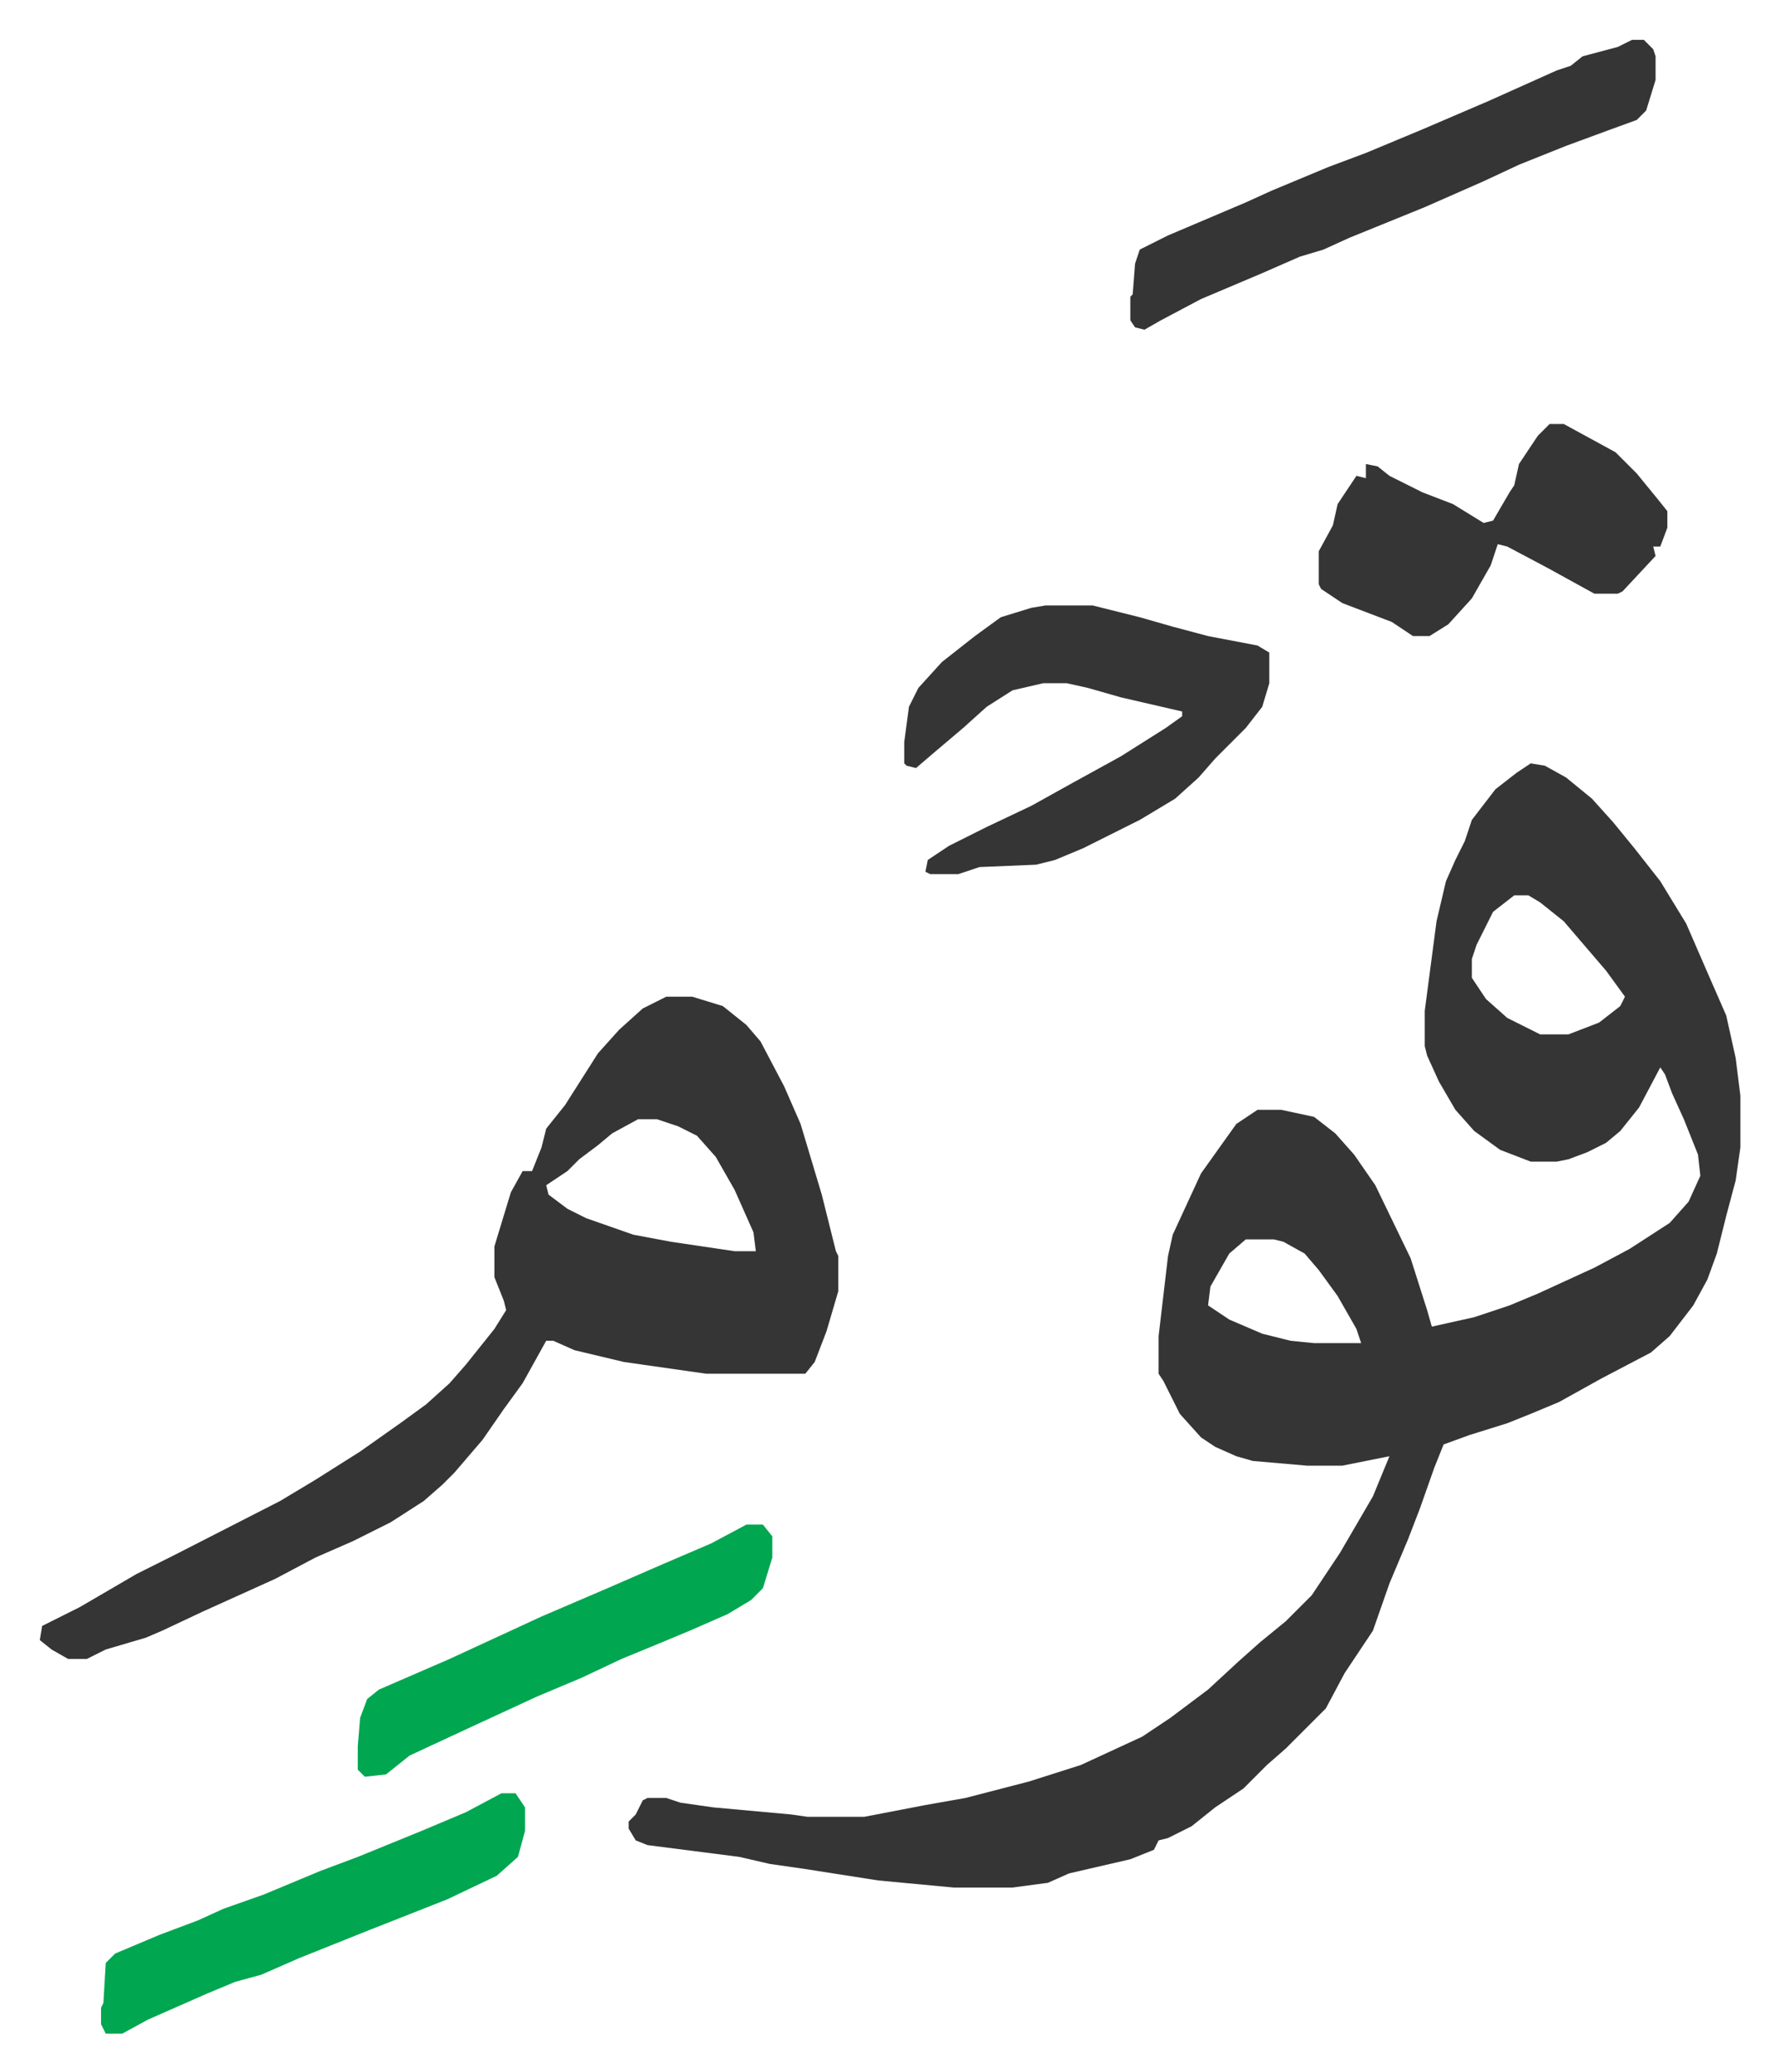<svg xmlns="http://www.w3.org/2000/svg" viewBox="-16.9 324.1 755.3 879.3">
    <path fill="#353535" id="rule_normal" d="m633 648 6 1 9 5 11 9 9 10 9 11 11 14 11 18 10 23 7 16 4 18 2 16v22l-2 14-4 15-4 16-4 11-6 11-10 13-8 7-21 11-18 10-12 5-10 4-16 5-11 4-4 10-6 17-5 13-8 19-7 20-12 18-8 15-17 17-8 7-10 10-12 8-10 8-10 5-4 1-2 4-10 4-26 6-9 4-15 2h-25l-32-3-32-5-14-2-13-3-39-5-5-2-3-5v-3l3-3 3-6 2-1h8l6 2 14 2 33 3 7 1h24l26-5 17-3 27-7 22-7 26-12 12-8 16-12 13-12 9-8 11-9 11-11 12-18 14-24 7-17-20 4h-15l-23-2-7-2-9-4-6-4-9-10-7-14-2-3v-16l4-34 2-9 12-26 10-14 5-7 9-6h10l14 3 9 7 8 9 9 13 15 31 7 22 2 7 18-4 15-5 12-5 24-11 15-8 17-11 8-9 5-11-1-9-6-15-5-11-3-8-2-3-9 17-8 10-6 5-8 4-8 3-5 1h-11l-13-5-11-8-8-9-7-12-5-11-1-4v-15l5-38 4-17 4-9 4-8 3-9 10-13 9-7zm-7 56-9 7-7 14-2 6v8l6 9 9 8 14 7h12l13-5 9-7 2-4-8-11-12-14-6-7-10-8-5-3zM512 850l-7 6-8 14-1 8 9 6 14 6 12 3 10 1h20l-2-6-8-14-8-11-6-7-9-5-4-1zM266 747h11l13 4 10 8 6 7 10 19 7 16 9 30 6 24 1 2v15l-5 17-5 13-4 5h-42l-35-5-21-5-9-4h-3l-10 18-8 11-9 13-12 14-5 5-8 7-14 9-16 8-16 7-17 9-31 14-17 8-7 3-17 5-8 4h-8l-7-4-5-4 1-6 16-8 24-14 16-8 45-23 15-9 19-12 17-12 11-8 10-9 7-8 12-15 5-8-1-4-4-10v-13l7-23 5-9h4l2-5 2-5 2-8 8-10 7-11 7-11 9-10 10-9zm-12 52-11 6-6 5-8 6-5 5-9 6 1 4 8 6 8 4 20 7 16 3 27 4h9l-1-8-8-18-8-14-8-9-8-4-9-3zm173-218h20l20 5 14 4 15 4 21 4 5 3v13l-3 10-7 9-13 13-7 8-10 9-15 9-24 12-12 5-8 2-24 1-9 3h-12l-2-1 1-5 9-6 16-8 19-9 18-10 20-11 19-12 7-5v-2l-26-6-14-4-9-2h-10l-13 3-11 7-10 9-13 11-7 6-4-1-1-1v-9l2-15 4-8 10-11 14-11 11-8 13-4zm249-240h5l4 4 1 3v10l-4 13-4 4-11 4-19 7-20 8-15 7-25 11-32 13-11 5-10 3-16 7-26 11-17 9-7 4-4-1-2-3v-10l1-1 1-13 2-6 12-6 33-14 11-5 24-10 16-6 24-10 28-12 29-13 6-2 5-4 15-4zm-35 163h6l22 12 9 9 9 11 4 5v7l-3 8h-3l1 4-14 15-2 1h-10l-20-11-17-9-4-1-3 9-8 14-10 11-8 5h-7l-9-6-21-8-9-6-1-2v-14l6-11 2-9 8-12 4 1v-6l5 1 5 4 14 7 13 5 13 8 4-1 7-12 2-3 2-9 8-12z"/>
    <path fill="#00a650" id="rule_idgham_with_ghunnah" d="M196 1085h6l4 6v10l-3 11-9 8-21 10-33 13-15 6-15 6-16 7-11 3-12 5-25 11-11 6h-7l-2-4v-7l1-2 1-17 4-4 19-8 16-6 11-5 17-6 24-10 16-6 27-11 19-8zm104-114h7l4 5v9l-4 13-5 5-10 6-16 7-12 5-17 7-17 8-19 8-26 12-28 13-10 8-9 1-3-3v-10l1-12 3-8 5-4 30-13 39-18 28-12 23-10 21-9z"/>
</svg>
